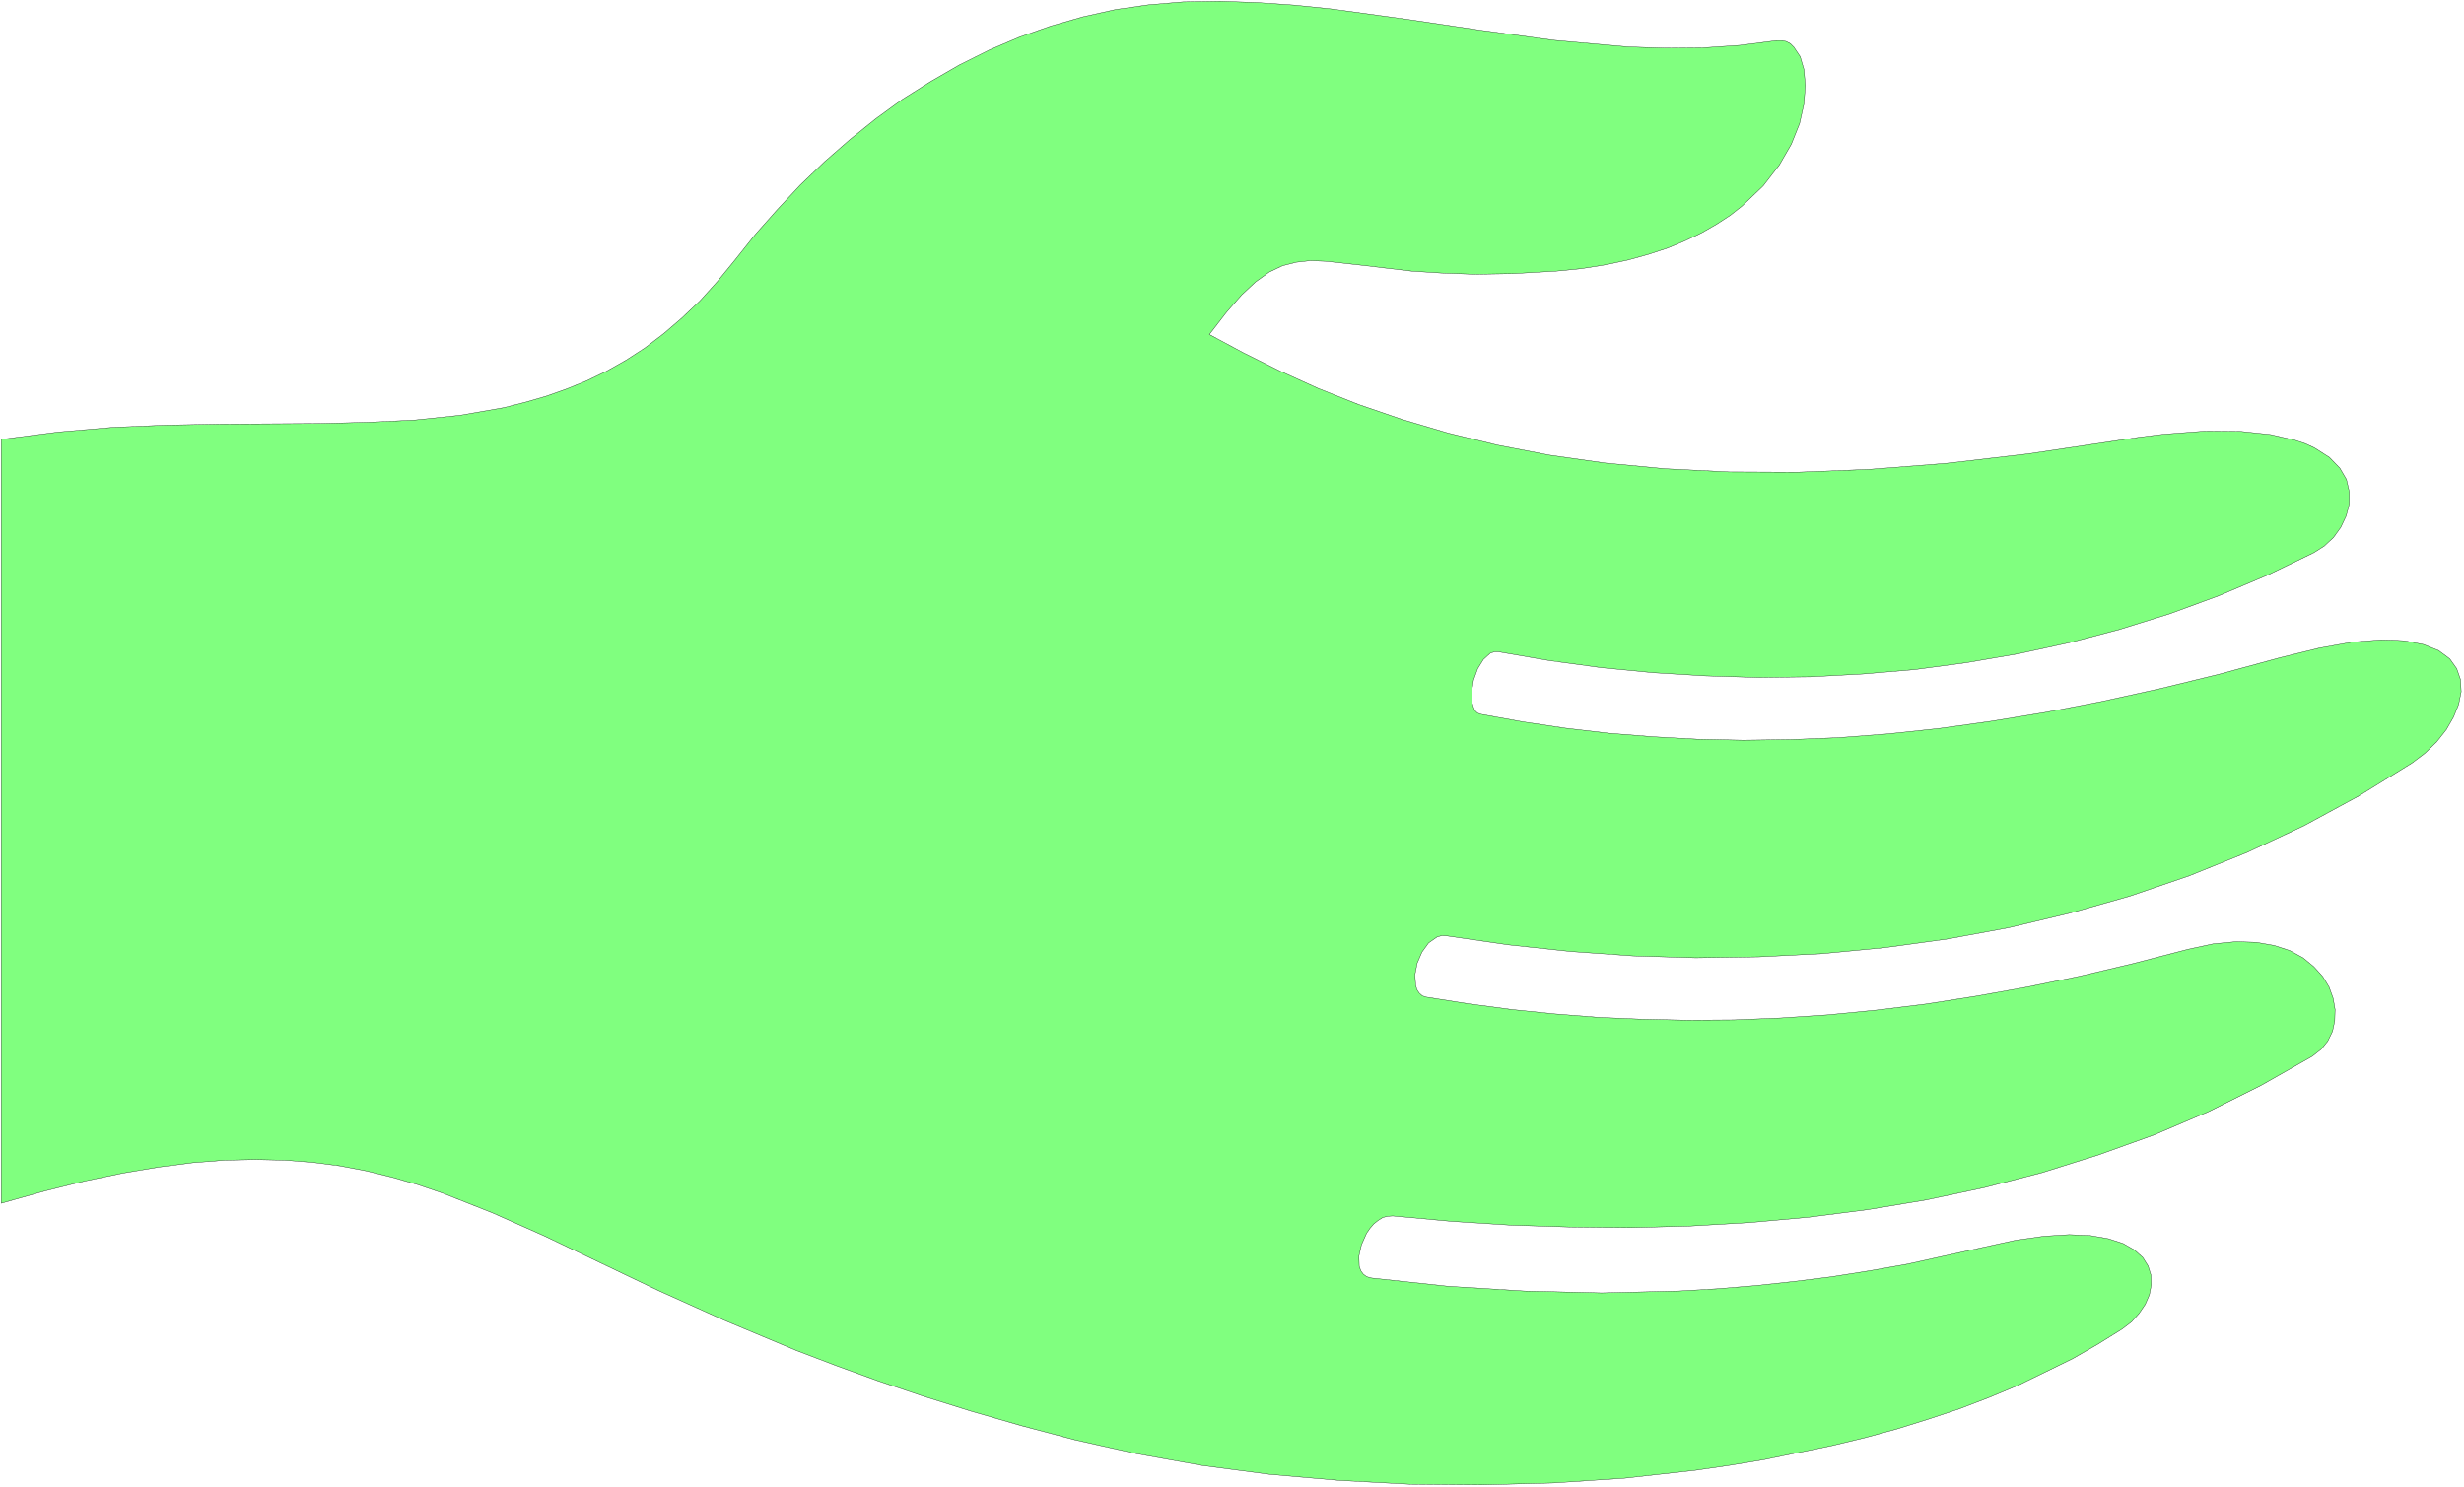 <svg xmlns="http://www.w3.org/2000/svg" fill-rule="evenodd" height="312.933" preserveAspectRatio="none" stroke-linecap="round" viewBox="0 0 7777 4695" width="5.4in"><style>.brush0{fill:#fff}</style><path style="fill:#80ff7f;stroke:none" d="M4 3799V1387l179-23 174-15 170-7 165-3 318-2 152-4 147-7 143-15 138-24 67-17 66-19 65-23 64-26 62-30 62-35 60-39 59-45 57-49 57-54 55-61 54-66 66-83 70-79 72-77 77-74 79-69 82-66 85-62 89-56 90-52 94-47 96-41 99-35 101-29 103-23 105-15 108-9 117-2 116 4 117 8 117 12 234 32 235 35 234 32 235 21 118 4 117-1 118-8 117-15h15l14 3 13 7 11 11 20 30 12 41 4 50-4 57-14 63-26 65-38 66-51 66-66 63-38 30-43 28-47 27-52 25-55 23-61 20-65 18-70 15-76 12-80 8-137 8-121 2-106-4-93-6-152-18-117-13-50-2-45 5-43 11-42 20-43 31-44 41-48 55-54 70 108 58 114 57 121 55 128 51 137 47 145 43 155 38 166 32 176 25 189 18 201 10 214 1 228-9 243-19 258-30 275-41 79-12 74-9 132-10 113 1 94 10 77 18 33 11 28 13 47 30 33 34 21 36 9 39v38l-10 38-17 36-23 32-29 27-33 21-149 72-151 64-155 57-157 49-159 42-161 35-163 28-164 22-164 14-166 9-165 2-166-5-164-10-165-16-162-22-162-28h-13l-13 4-22 20-18 29-13 36-6 37 1 33 4 14 5 12 8 8 11 4 133 24 134 20 137 16 138 11 142 8 145 3 148-2 152-6 156-12 161-17 165-23 171-28 176-34 182-40 189-46 195-53 122-30 106-19 89-7 39 1 36 2 60 12 47 19 35 26 22 31 12 35 2 38-8 40-16 40-23 40-30 38-37 36-41 31-168 104-173 94-179 84-183 74-187 64-190 54-193 46-195 36-197 27-198 19-199 10-199 3-198-6-197-14-196-21-193-28-17-1-15 4-27 19-21 29-15 35-7 36 2 33 4 14 7 11 10 9 12 4 133 21 135 18 137 14 139 11 140 6 143 3 145-1 147-6 150-10 153-15 155-19 159-25 162-29 165-34 169-40 173-45 79-17 72-7 64 2 57 10 49 16 42 23 34 28 28 31 20 33 13 36 6 35-1 36-7 33-15 31-21 26-28 22-162 92-166 83-171 73-175 63-178 56-181 47-183 39-186 31-187 24-188 17-189 11-189 5-188-2-188-6-186-12-185-17-16 1-16 4-14 9-14 11-12 14-11 16-16 36-8 36 1 32 5 14 8 11 11 8 15 4 241 26 242 15 243 6 243-6 121-7 121-10 121-13 120-15 120-19 119-21 235-52 105-23 91-13 80-5 67 3 57 10 46 15 35 20 27 24 17 27 9 29 1 31-6 31-13 30-19 28-24 27-30 23-77 48-80 46-172 84-91 38-94 36-96 32-99 31-102 28-104 25-213 44-108 18-110 16-224 25-225 15-227 6-226-2-223-12-219-19-213-28-206-37-196-44-170-45-159-46-150-47-142-48-132-48-126-48-229-96-206-93-186-89-173-83-164-73-159-63-79-27-80-23-81-20-84-16-85-11-89-7-93-2-97 2-101 8-108 14-113 19-120 25-128 32-135 38z"/><path style="fill:none;stroke:#000;stroke-width:1;stroke-linejoin:round" d="M4 3799V1387l179-23 174-15 170-7 165-3 318-2 152-4 147-7 143-15 138-24 67-17 66-19 65-23 64-26 62-30 62-35 60-39 59-45 57-49 57-54 55-61 54-66 66-83 70-79 72-77 77-74 79-69 82-66 85-62 89-56 90-52 94-47 96-41 99-35 101-29 103-23 105-15 108-9 117-2 116 4 117 8 117 12 234 32 235 35 234 32 235 21 118 4 117-1 118-8 117-15h15l14 3 13 7 11 11 20 30 12 41 4 50-4 57-14 63-26 65-38 66-51 66-66 63-38 30-43 28-47 27-52 25-55 23-61 20-65 18-70 15-76 12-80 8-137 8-121 2-106-4-93-6-152-18-117-13-50-2-45 5-43 11-42 20-43 31-44 41-48 55-54 70 108 58 114 57 121 55 128 51 137 47 145 43 155 38 166 32 176 25 189 18 201 10 214 1 228-9 243-19 258-30 275-41 79-12 74-9 132-10 113 1 94 10 77 18 33 11 28 13 47 30 33 34 21 36 9 39v38l-10 38-17 36-23 32-29 27-33 21-149 72-151 64-155 57-157 49-159 42-161 35-163 28-164 22-164 14-166 9-165 2-166-5-164-10-165-16-162-22-162-28h-13l-13 4-22 20-18 29-13 36-6 37 1 33 4 14 5 12 8 8 11 4 133 24 134 20 137 16 138 11 142 8 145 3 148-2 152-6 156-12 161-17 165-23 171-28 176-34 182-40 189-46 195-53 122-30 106-19 89-7 39 1 36 2 60 12 47 19 35 26 22 31 12 35 2 38-8 40-16 40-23 40-30 38-37 36-41 31-168 104-173 94-179 84-183 74-187 64-190 54-193 46-195 36-197 27-198 19-199 10-199 3-198-6-197-14-196-21-193-28-17-1-15 4-27 19-21 29-15 35-7 36 2 33 4 14 7 11 10 9 12 4 133 21 135 18 137 14 139 11 140 6 143 3 145-1 147-6 150-10 153-15 155-19 159-25 162-29 165-34 169-40 173-45 79-17 72-7 64 2 57 10 49 16 42 23 34 28 28 31 20 33 13 36 6 35-1 36-7 33-15 31-21 26-28 22-162 92-166 83-171 73-175 63-178 56-181 47-183 39-186 31-187 24-188 17-189 11-189 5-188-2-188-6-186-12-185-17-16 1-16 4-14 9-14 11-12 14-11 16-16 36-8 36 1 32 5 14 8 11 11 8 15 4 241 26 242 15 243 6 243-6 121-7 121-10 121-13 120-15 120-19 119-21 235-52 105-23 91-13 80-5 67 3 57 10 46 15 35 20 27 24 17 27 9 29 1 31-6 31-13 30-19 28-24 27-30 23-77 48-80 46-172 84-91 38-94 36-96 32-99 31-102 28-104 25-213 44-108 18-110 16-224 25-225 15-227 6-226-2-223-12-219-19-213-28-206-37-196-44-170-45-159-46-150-47-142-48-132-48-126-48-229-96-206-93-186-89-173-83-164-73-159-63-79-27-80-23-81-20-84-16-85-11-89-7-93-2-97 2-101 8-108 14-113 19-120 25-128 32-135 38z"/></svg>
